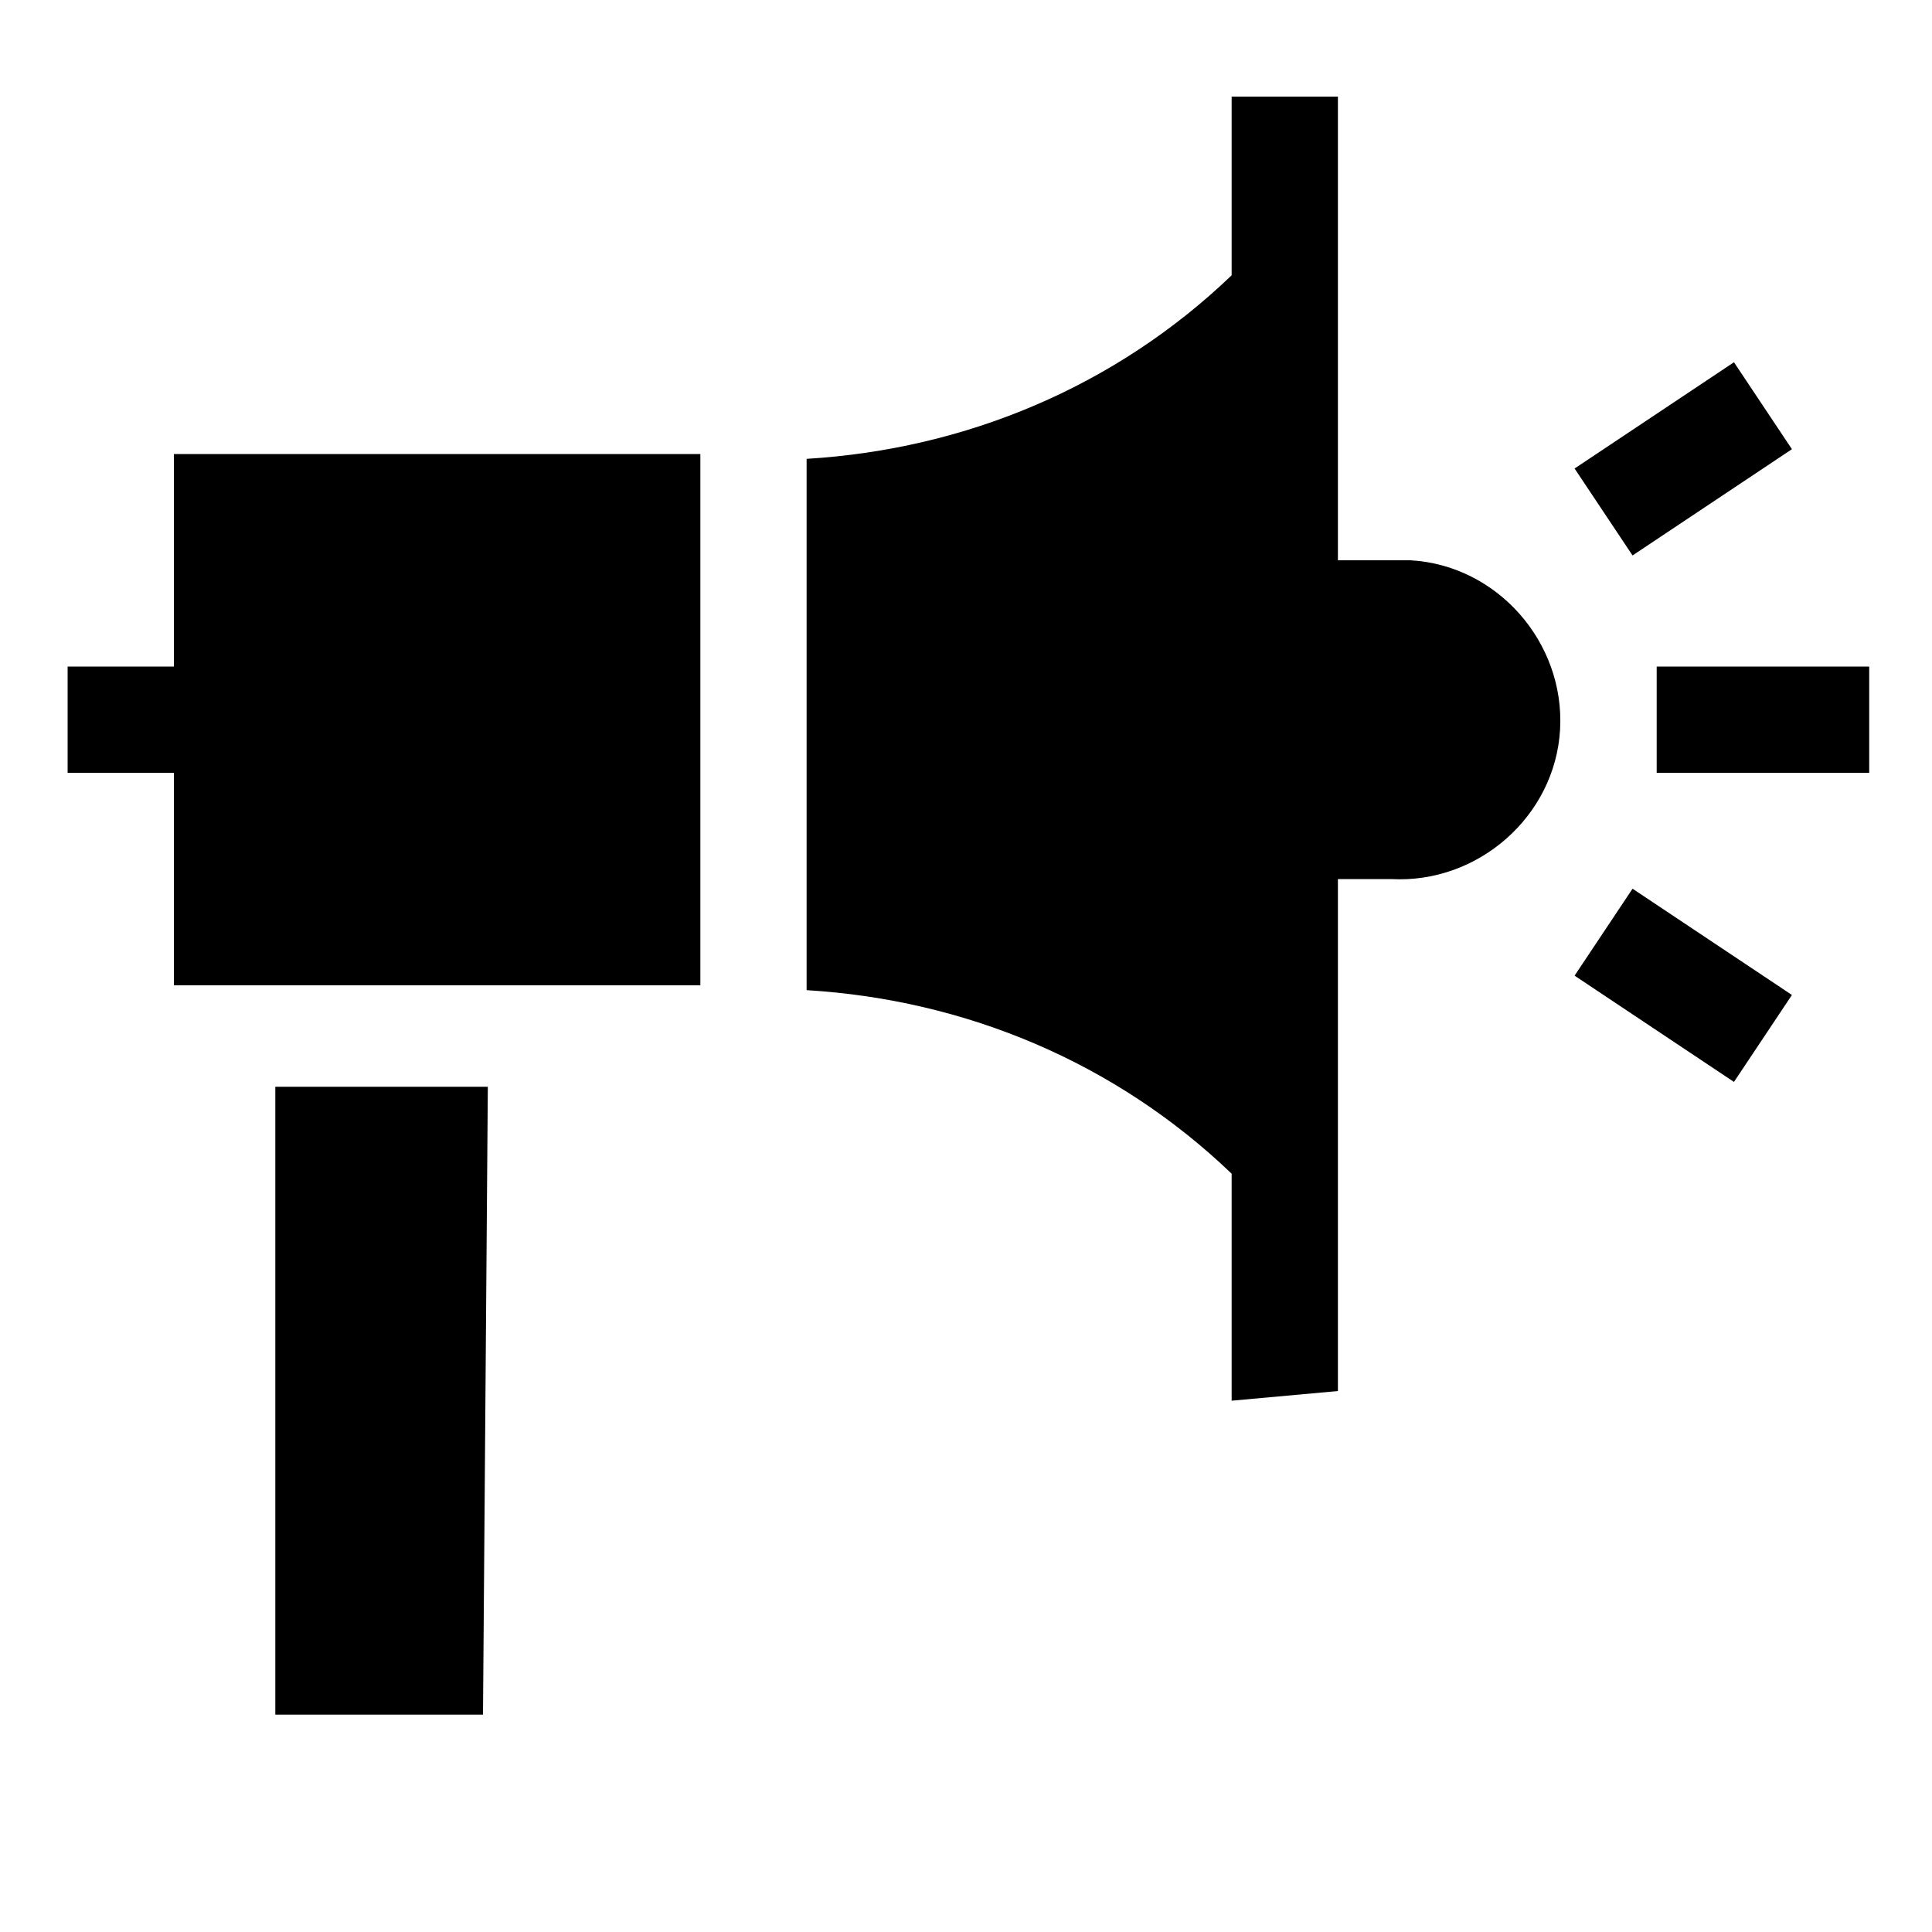 <?xml version="1.0" encoding="utf-8"?>
<!-- Generator: Adobe Illustrator 22.0.0, SVG Export Plug-In . SVG Version: 6.00 Build 0)  -->
<svg version="1.1" id="Layer_2_1_" xmlns="http://www.w3.org/2000/svg" xmlns:xlink="http://www.w3.org/1999/xlink" x="0px" y="0px"
	 viewBox="0 0 40 40" style="enable-background:new 0 0 40 40;" xml:space="preserve">
<path d="M34.3,13.8h4.4V16h-4.4V13.8z M32.6,9.7l3.3-2.2l1.2,1.8l-3.3,2.2L32.6,9.7z M37.1,20.6l-1.2,1.8l-3.3-2.2l1.2-1.8
	L37.1,20.6z M27.7,28.8V18.2h1.1c1.8,0.1,3.4-1.3,3.5-3.1s-1.3-3.4-3.1-3.5h-1.5V2h-2.2v3.7C23.1,8,20,9.3,16.7,9.5v11
	c3.3,0.2,6.4,1.5,8.8,3.8V29L27.7,28.8z M5.7,22.5h4.4l-0.1,13H5.7V22.5z M3.6,20.4h10.9v-11H3.6v4.4H1.4V16h2.2V20.4z"/>
</svg>
